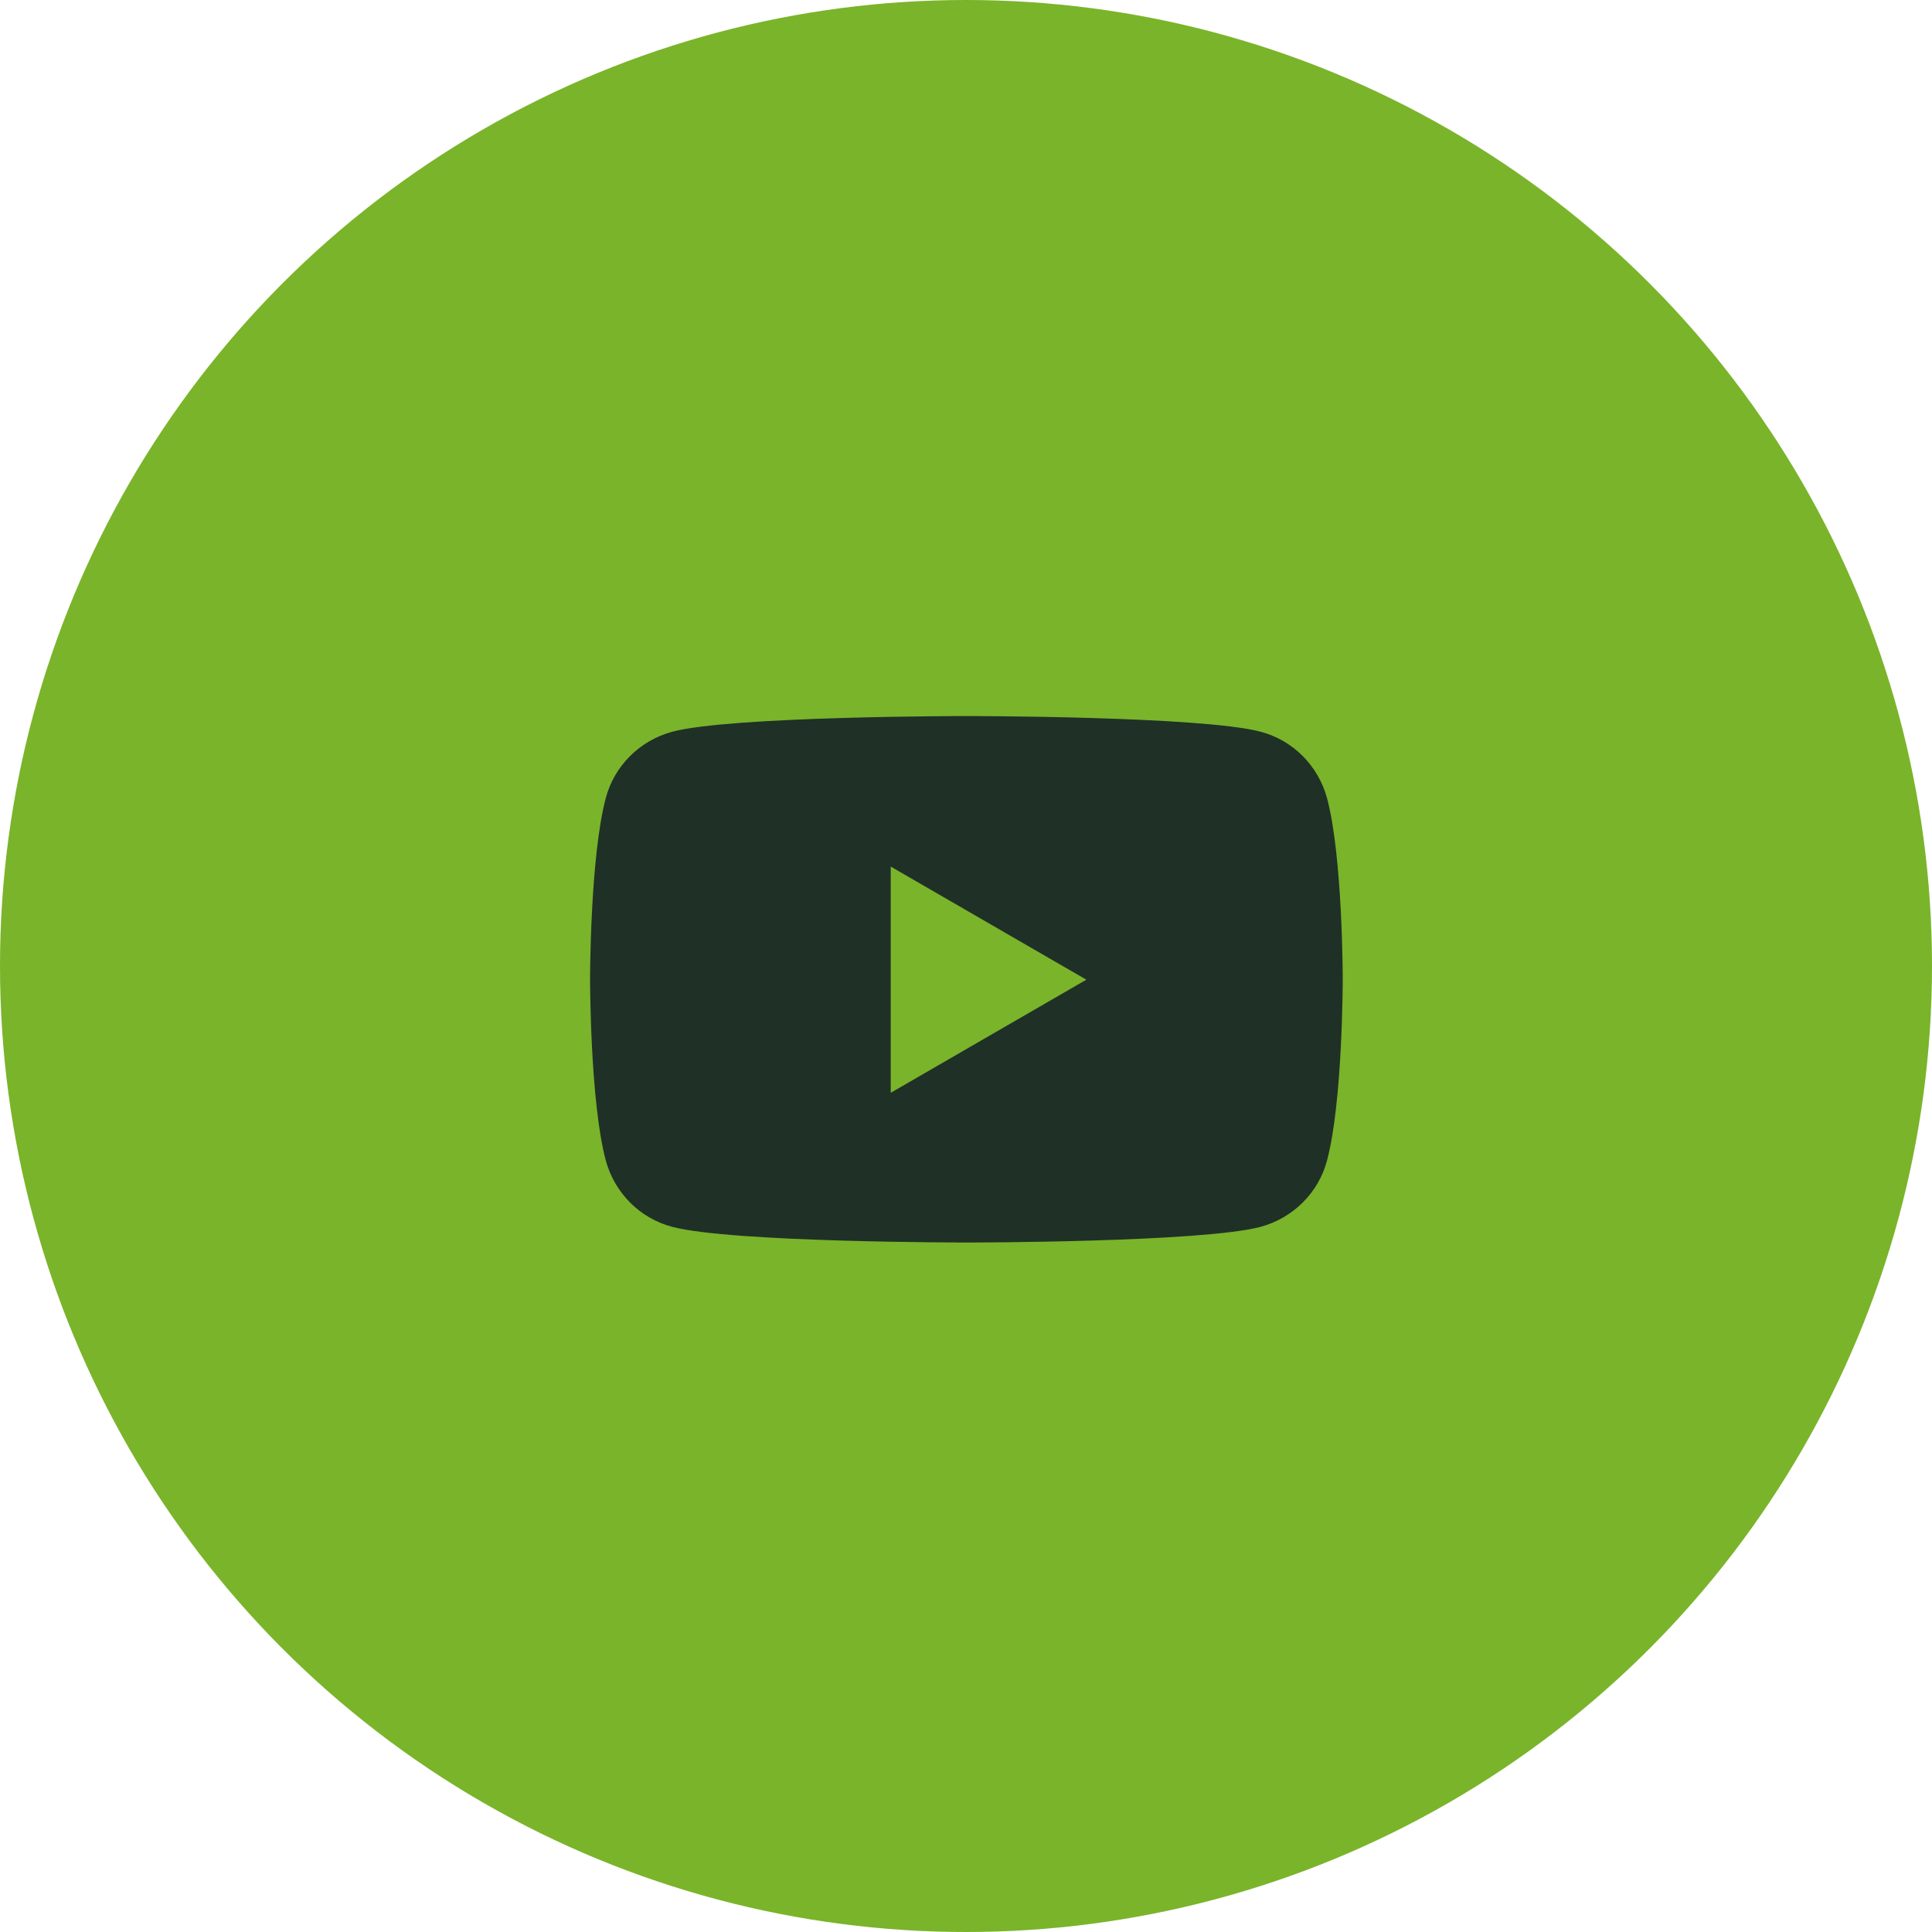 <?xml version="1.0" encoding="UTF-8"?>
<svg xmlns="http://www.w3.org/2000/svg" id="Capa_1" viewBox="0 0 48 48">
  <defs>
    <style>.cls-1{fill:#1f3027;}.cls-2{fill:#7ab42a;}</style>
  </defs>
  <circle id="Oval" class="cls-2" cx="24" cy="24" r="24"></circle>
  <path class="cls-1" d="m32.97,19.83c-.22-.81-.85-1.44-1.65-1.65-1.46-.39-7.31-.39-7.31-.39,0,0-5.85,0-7.31.39-.81.22-1.44.85-1.65,1.65-.39,1.46-.39,4.5-.39,4.5,0,0,0,3.04.39,4.5.22.81.85,1.44,1.65,1.65,1.46.39,7.31.39,7.31.39,0,0,5.85,0,7.31-.39.81-.22,1.44-.85,1.65-1.65.39-1.46.39-4.5.39-4.5,0,0,0-3.04-.39-4.5Zm-10.84,7.31v-5.61l4.86,2.81-4.86,2.81Z"></path>
</svg>
